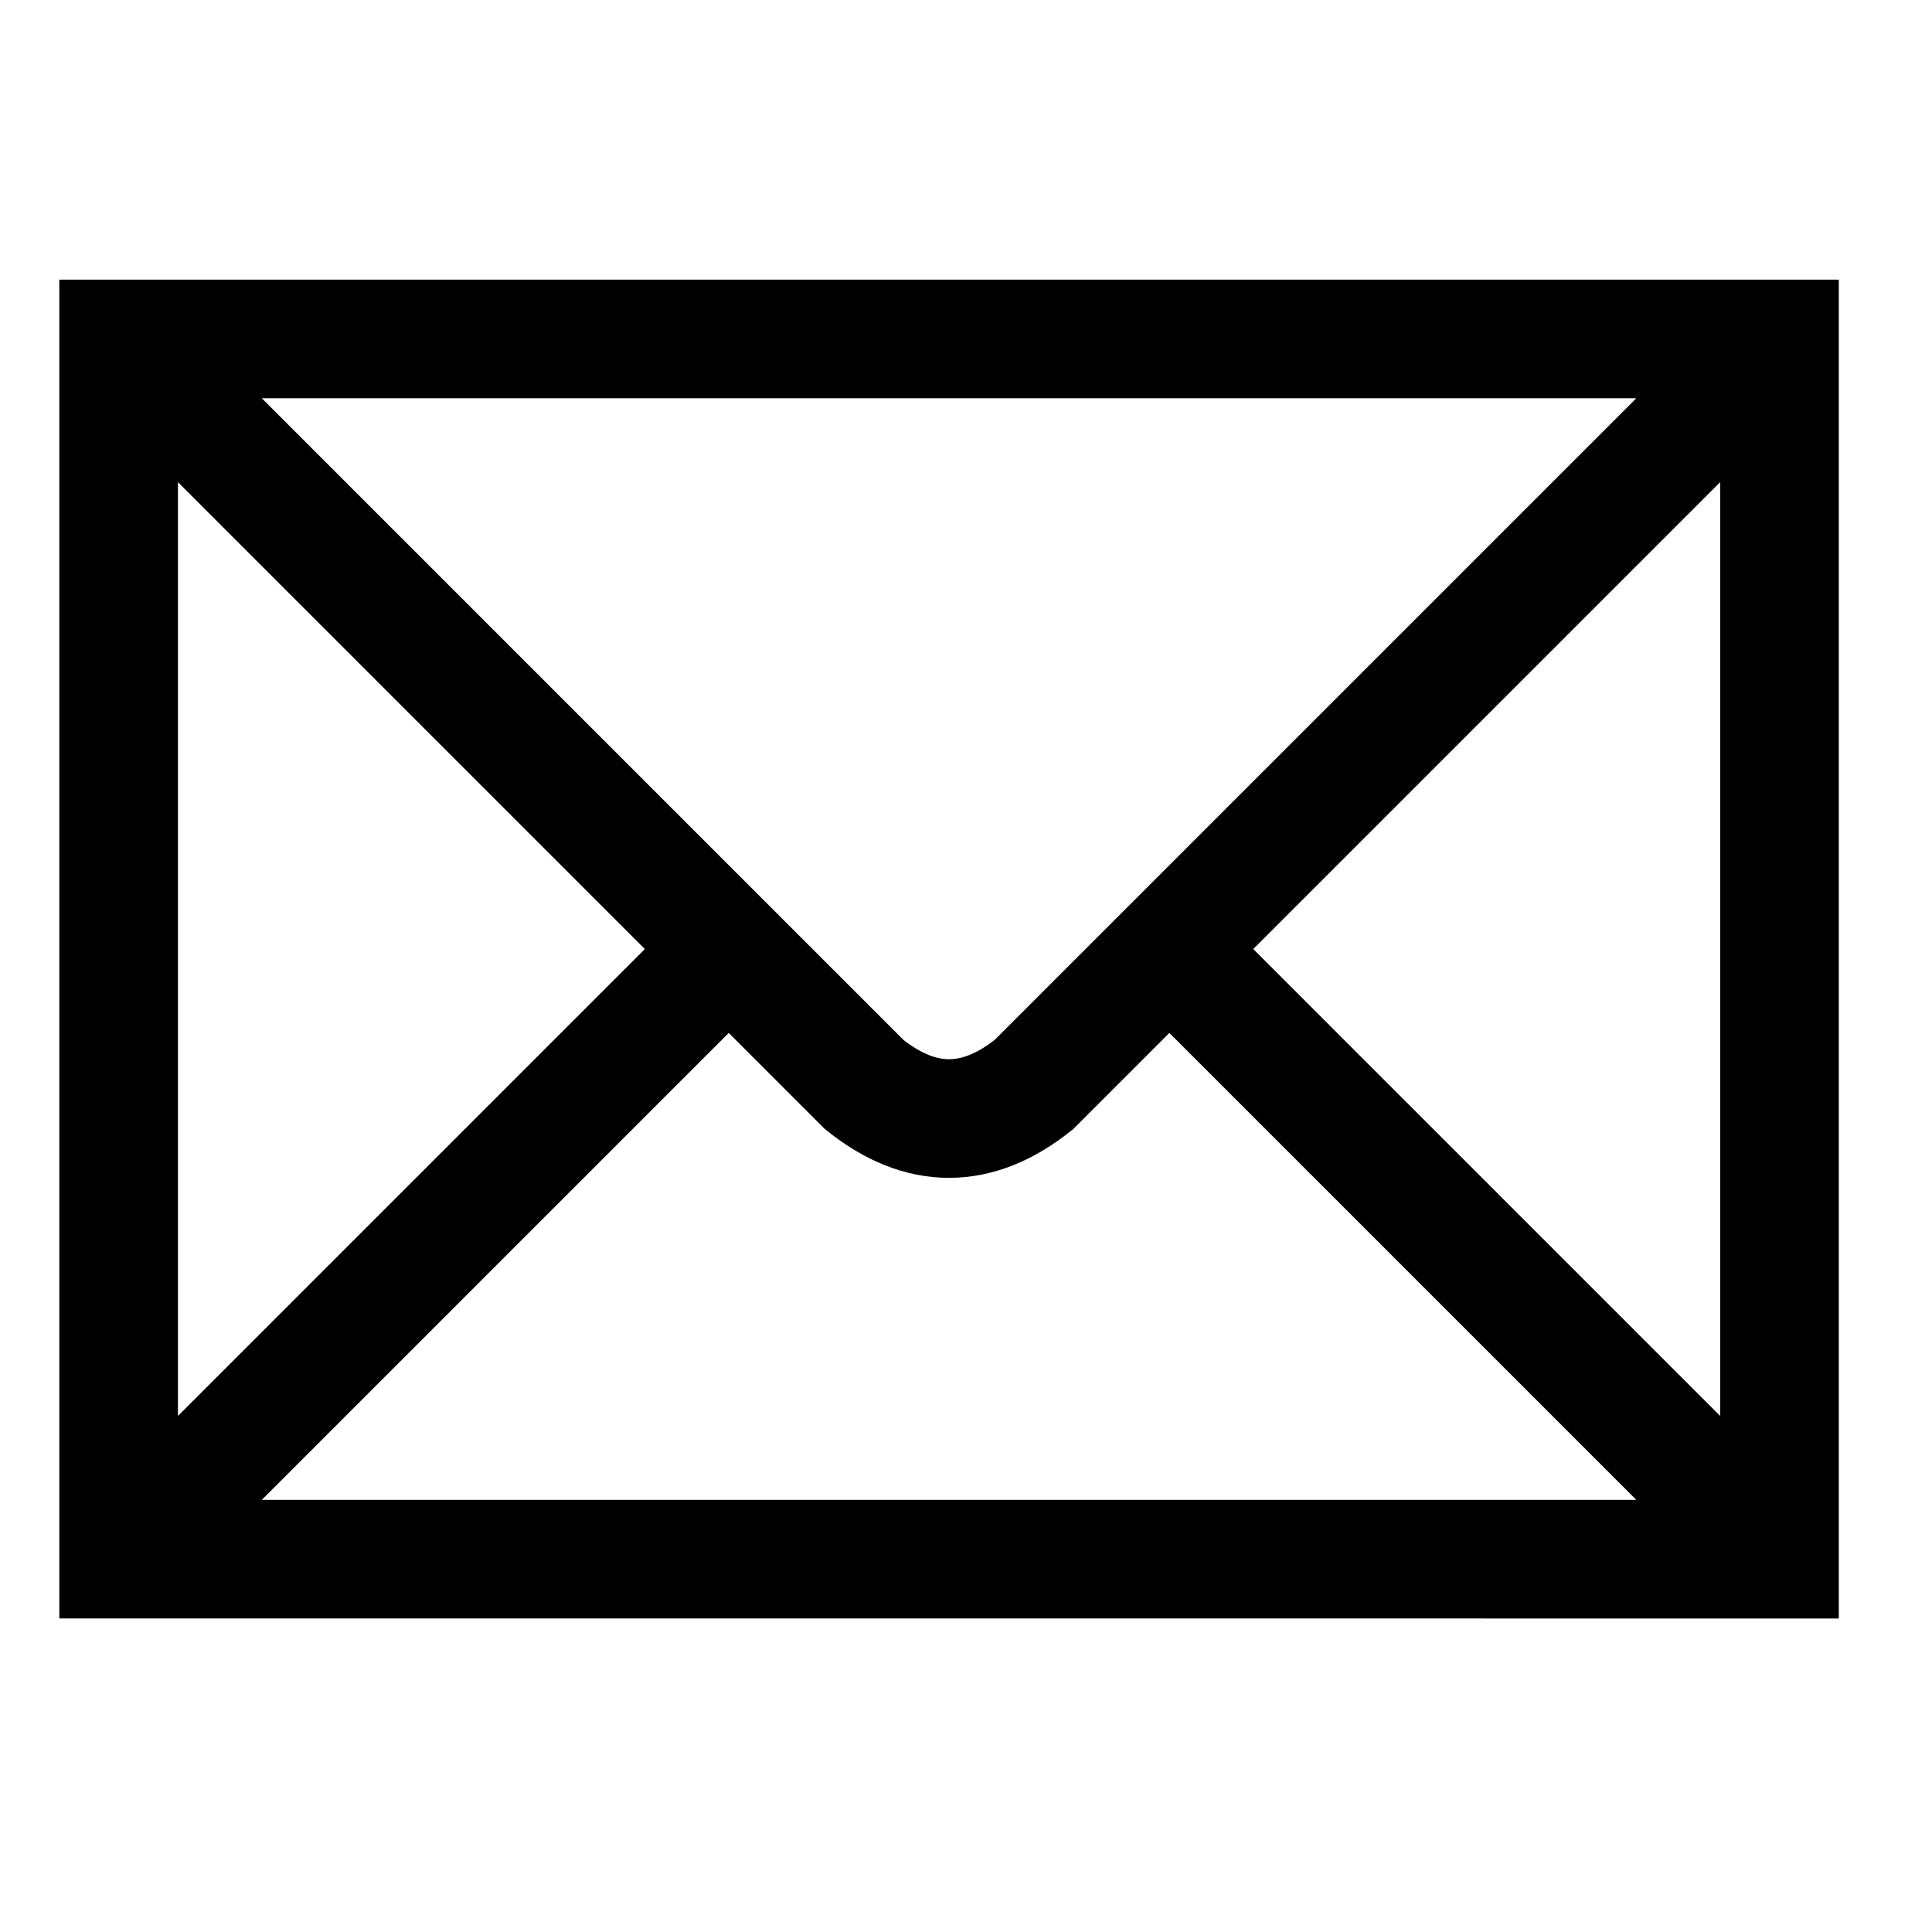 <?xml version="1.0" encoding="UTF-8"?>
<svg xmlns="http://www.w3.org/2000/svg" width="114" height="114">
<path stroke="#000" stroke-width="7" fill="none" d="m7,20h98v72H7zl44,44q5,4 10,0l44-44M7,92l36-36m26,0 36,36"/>
</svg>